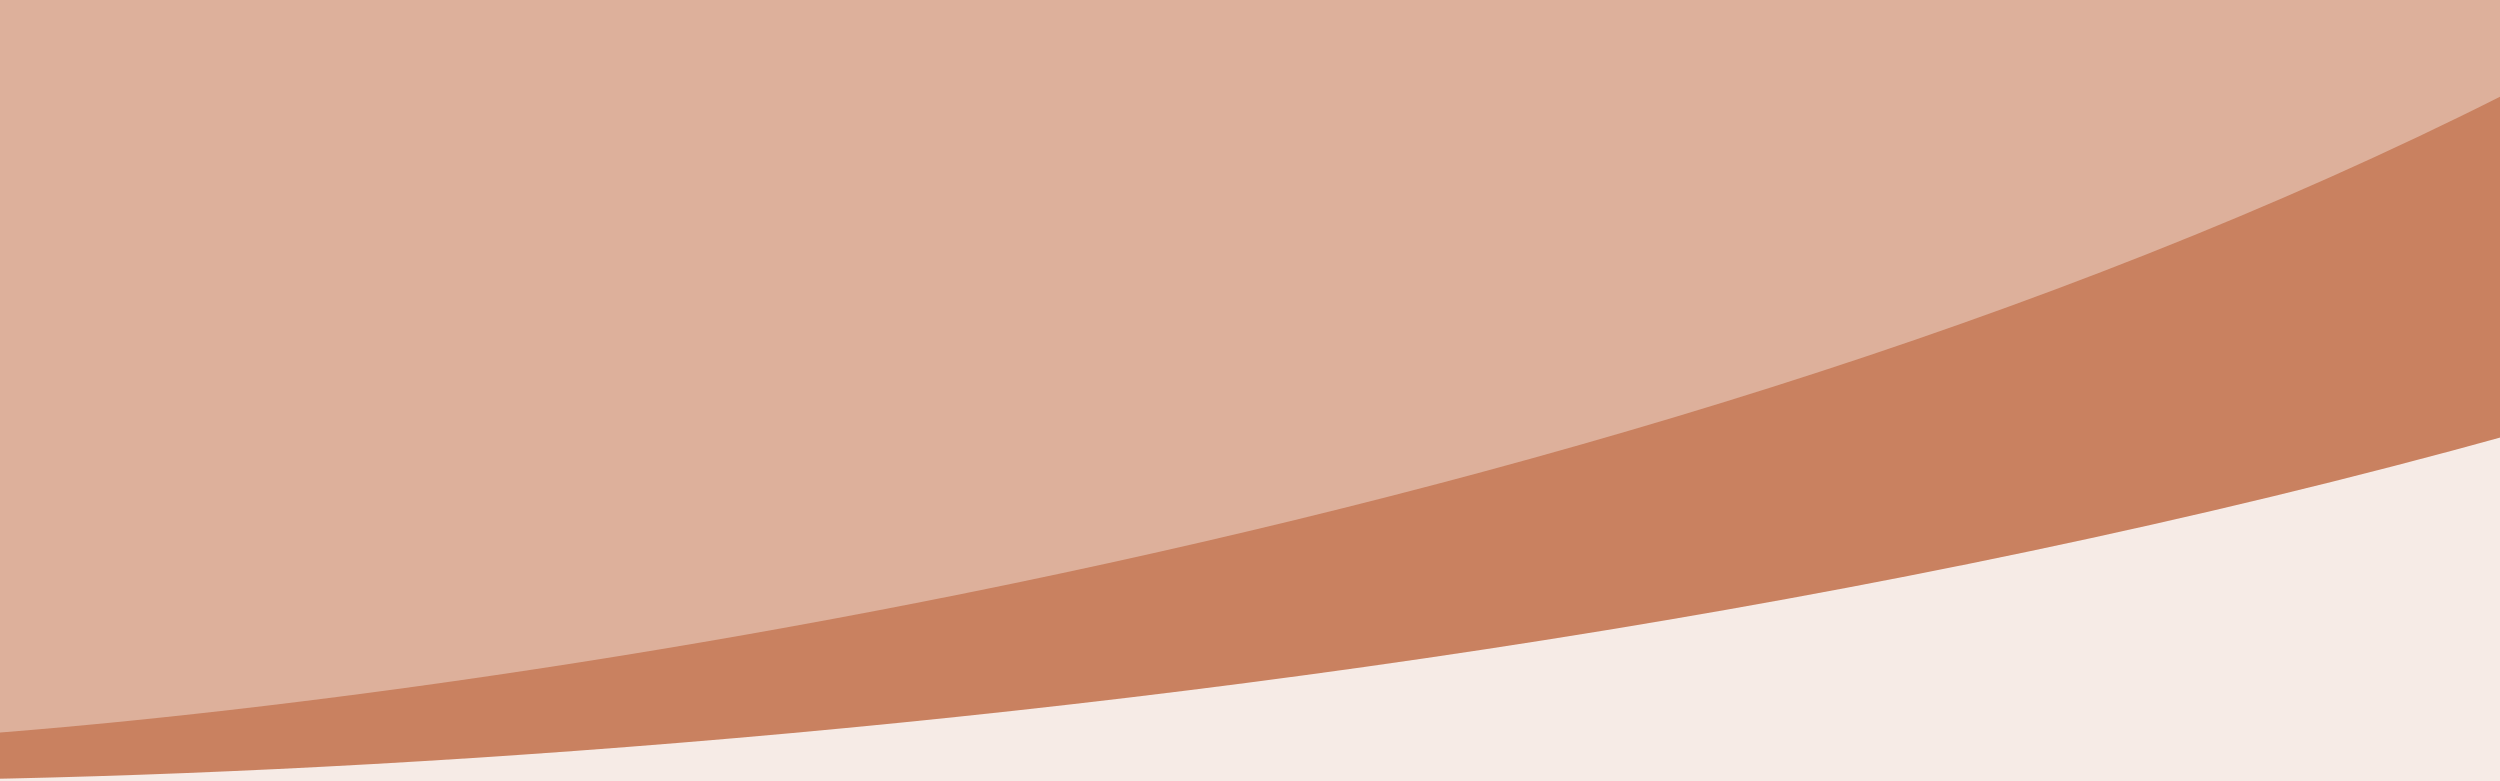 <svg xmlns="http://www.w3.org/2000/svg" xmlns:xlink="http://www.w3.org/1999/xlink" width="8000" zoomAndPan="magnify" viewBox="0 0 6000 1875" height="2500" preserveAspectRatio="xMidYMid meet" version="1.0"><rect x="-600" width="7200" fill="#ffffff" y="-187.5" height="2250" fill-opacity="1"/><rect x="-600" width="7200" fill="#ffffff" y="-187.5" height="2250" fill-opacity="1"/><rect x="-600" width="7200" fill="#ffffff" y="-187.5" height="2250" fill-opacity="1"/><rect x="-600" width="7200" fill="#f6ebe6" y="-187.5" height="2250" fill-opacity="1"/><path fill="#c98160" d="M 7530.5 533.48 C 4774.039 1669.922 917.188 1898.875 -666.668 1871.336 L -324.039 -3008.332 L 7739.418 -2442.172 Z M 7530.5 533.48 " fill-opacity="1" fill-rule="nonzero"/><path fill="#ddb09b" d="M 6212.5 121.566 C 4079.168 1270.832 1018.051 1702.703 -245.832 1775 L -245.832 -2670.832 L 6212.5 -2670.832 Z M 6212.5 121.566 " fill-opacity="1" fill-rule="nonzero"/></svg>